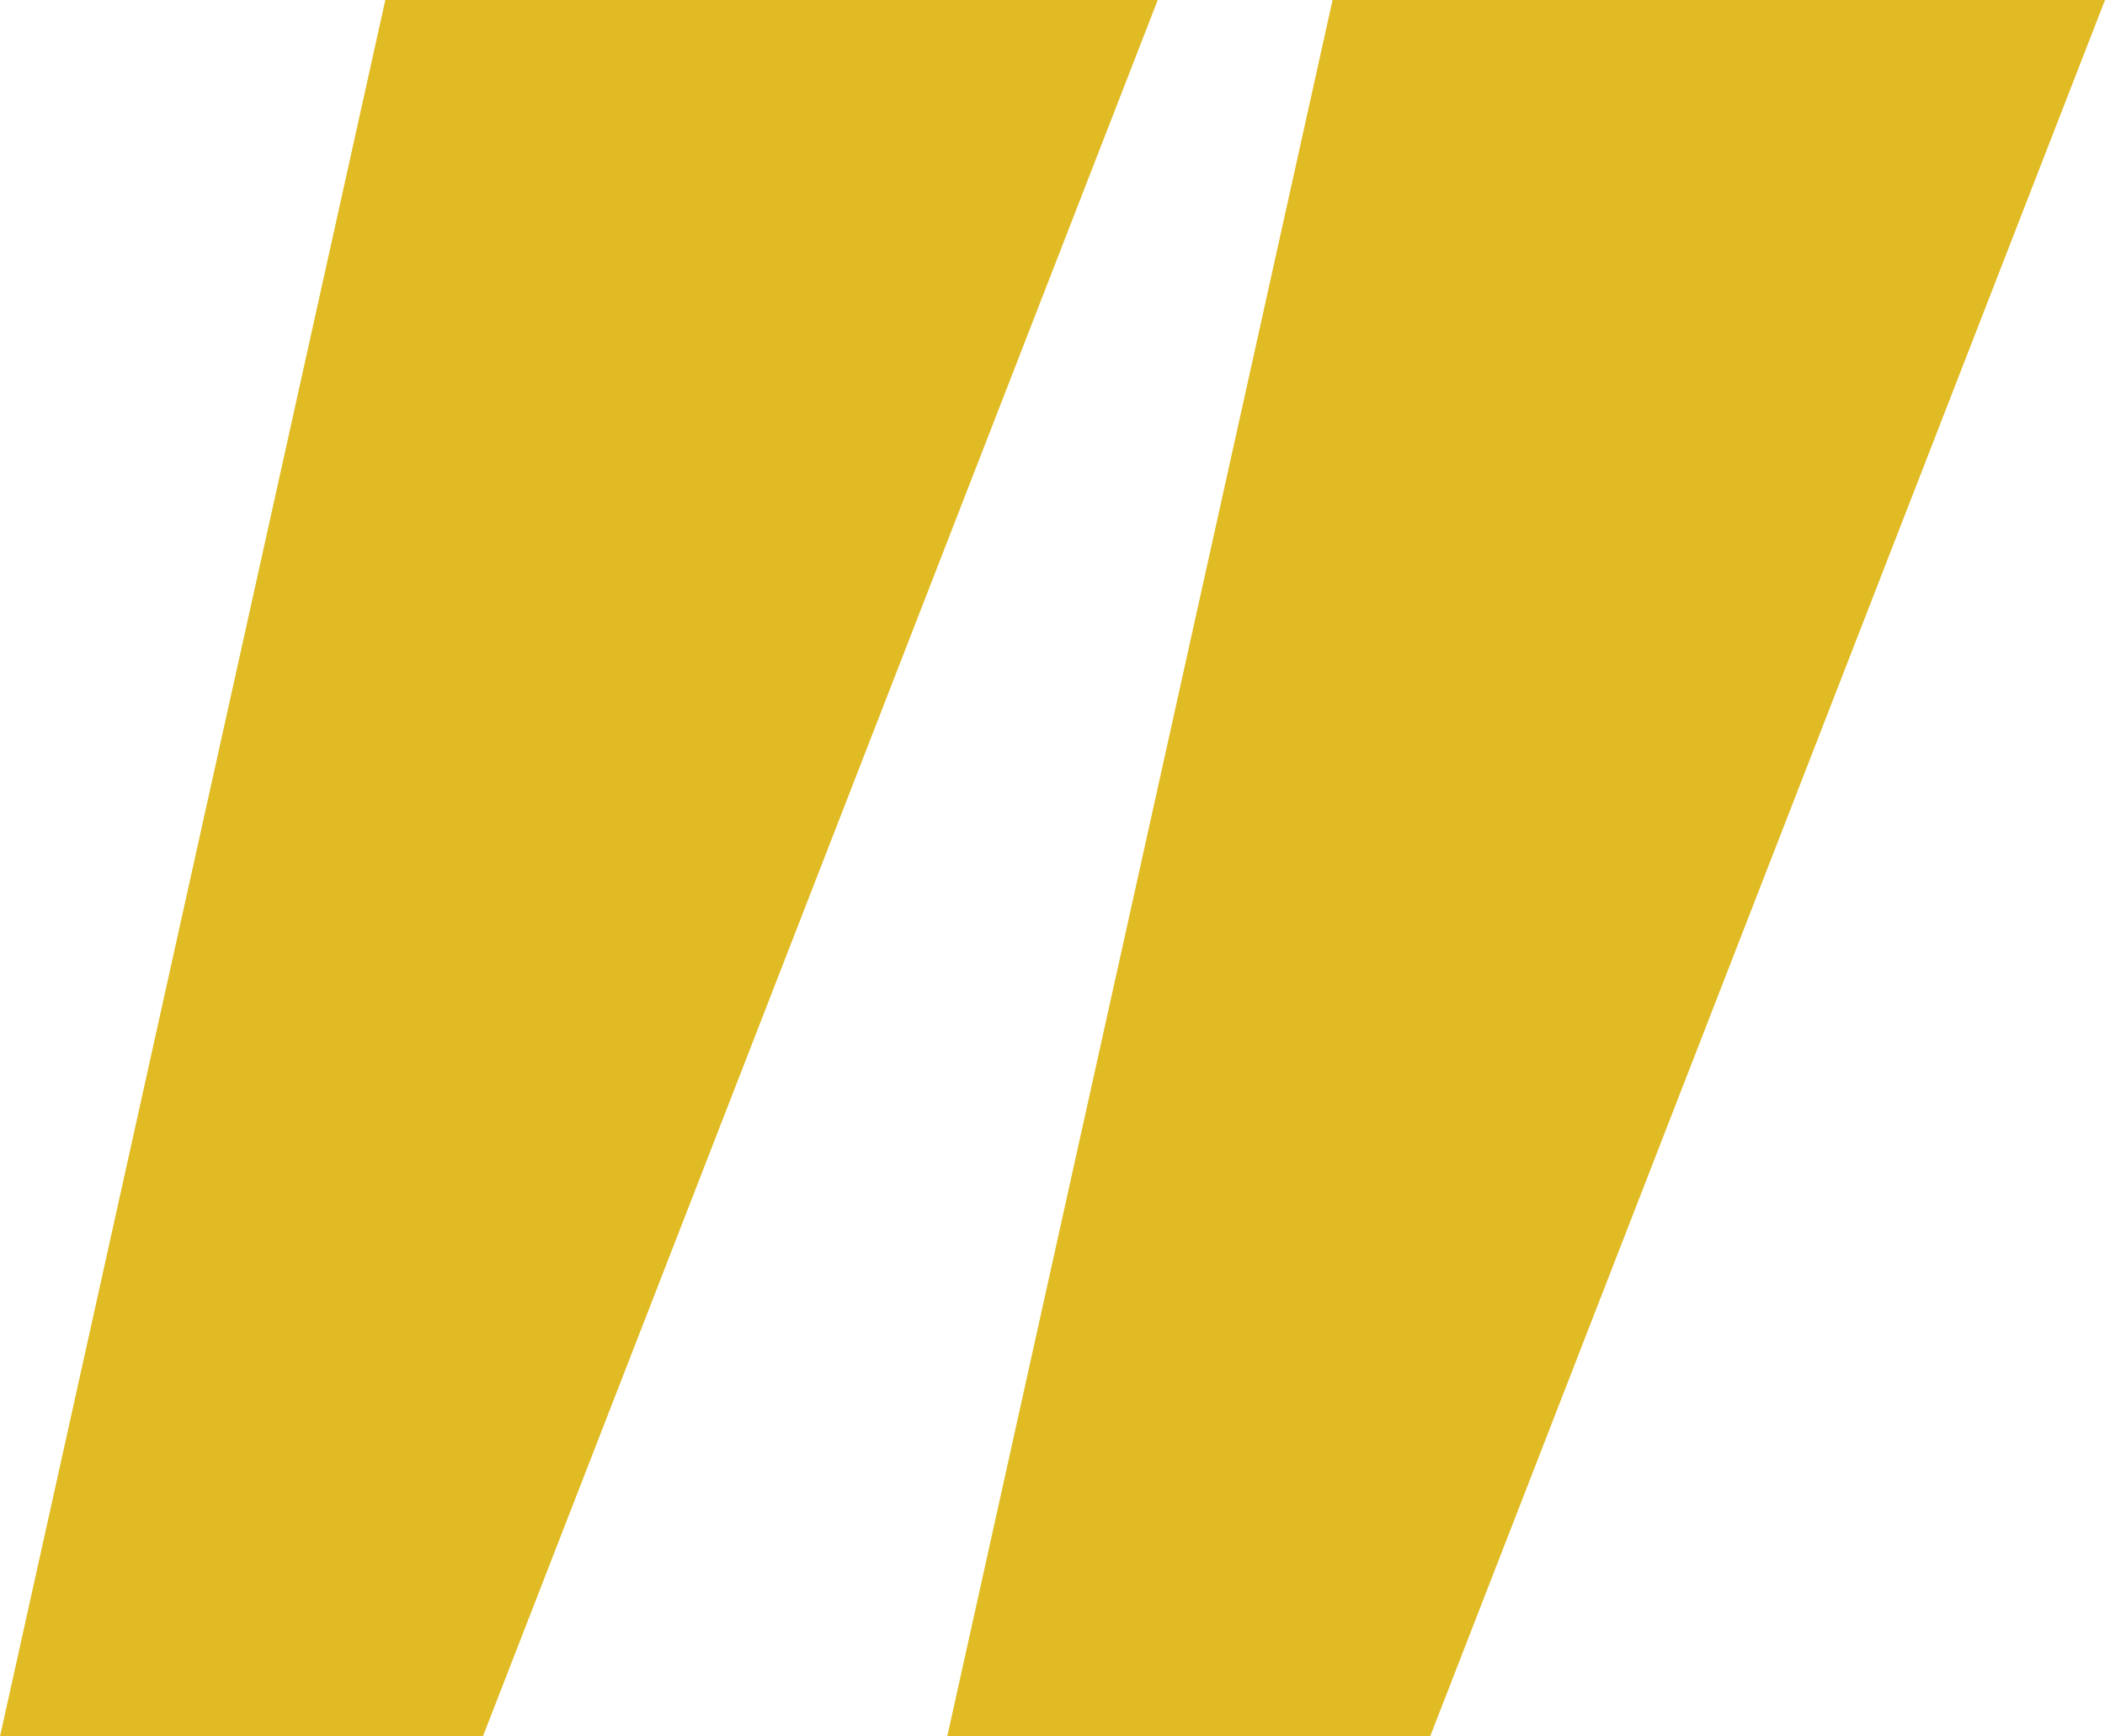 <svg xmlns="http://www.w3.org/2000/svg" width="40" height="33" viewBox="0 0 40 33" fill="none">
<g clip-path="url(#clip0_1_30)">
<path d="M9.176 33H0L7.322 0H22L9.176 33Z" fill="#e1bb23"/>
<path d="M27.176 33H18L25.322 0H40L27.176 33Z" fill="#e1bb23"/>
</g>
<defs fill="#000000">
<clipPath id="clip0_1_30" fill="#000000">
<rect width="40" height="33" fill="white"/>
</clipPath>
</defs>
</svg>